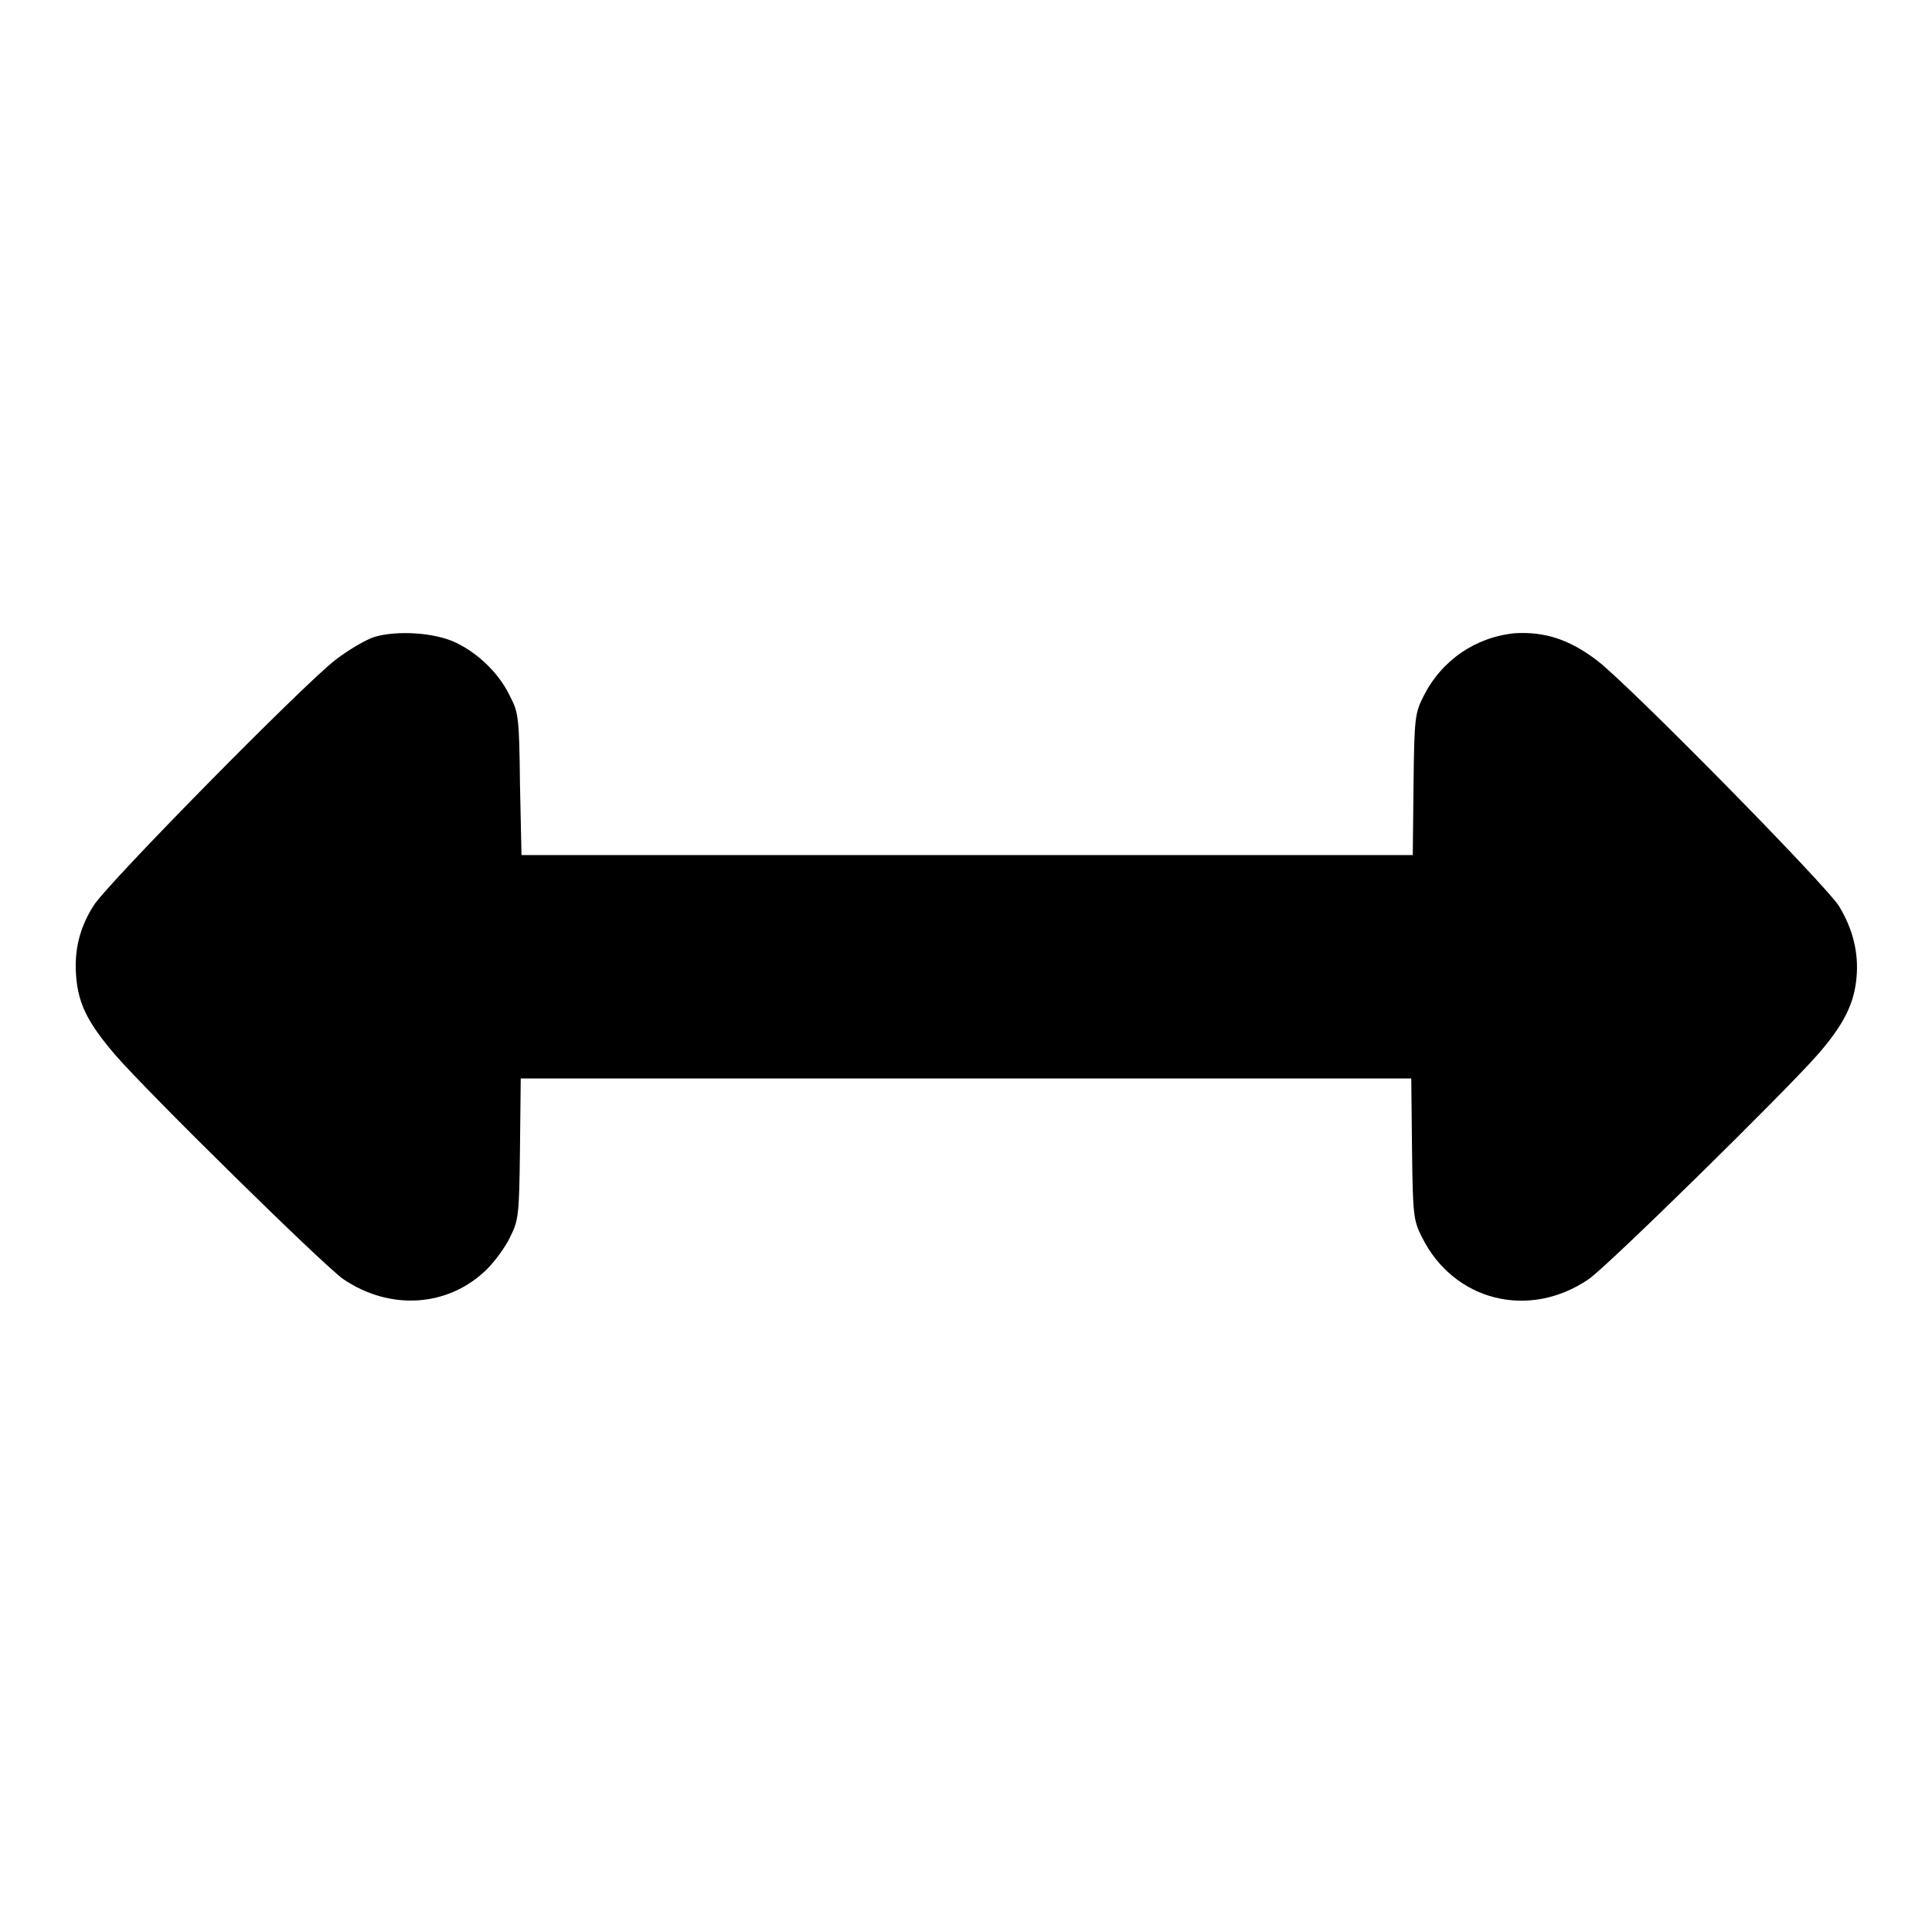 <?xml version="1.0" encoding="utf-8"?>
<!-- Svg Vector Icons : http://www.onlinewebfonts.com/icon -->
<!DOCTYPE svg PUBLIC "-//W3C//DTD SVG 1.1//EN" "http://www.w3.org/Graphics/SVG/1.1/DTD/svg11.dtd">
<svg version="1.1" xmlns="http://www.w3.org/2000/svg" xmlns:xlink="http://www.w3.org/1999/xlink" x="0px" y="0px" viewBox="0 0 256 256" enable-background="new 0 0 256 256" xml:space="preserve">
<g><g><g><path fill="#000000" d="M49.6,84.4c-1.2,0.4-3.4,1.7-5.1,3c-4.1,3.1-30.3,29.7-32.1,32.6c-1.9,3-2.6,6-2.3,9.5c0.3,3.6,1.6,6.1,5.1,10.2c4.3,5,27.8,28.1,30.3,29.8c6.2,4.2,13.9,3.7,19-1.3c1.1-1.1,2.5-3,3.1-4.3c1.1-2.2,1.2-2.8,1.3-11.7l0.1-9.3h59h59l0.1,9.3c0.1,8.9,0.2,9.5,1.3,11.7c4.2,8.5,14.2,11,22.1,5.6c2.5-1.7,26-24.8,30.3-29.7c3.5-4,4.9-6.8,5.2-10.3c0.3-3.3-0.5-6.4-2.3-9.4c-1.8-2.9-28-29.5-32.1-32.6c-3.7-2.8-6.9-3.8-10.8-3.6c-5.3,0.5-9.8,3.6-12.2,8.4c-1.1,2.2-1.2,2.8-1.3,11.6l-0.1,9.4h-59H69.1l-0.2-9.4c-0.1-8.8-0.2-9.5-1.3-11.6c-1.4-3-4.2-5.7-7.1-7.1C57.7,83.8,52.6,83.5,49.6,84.4z"/></g></g></g>
</svg>